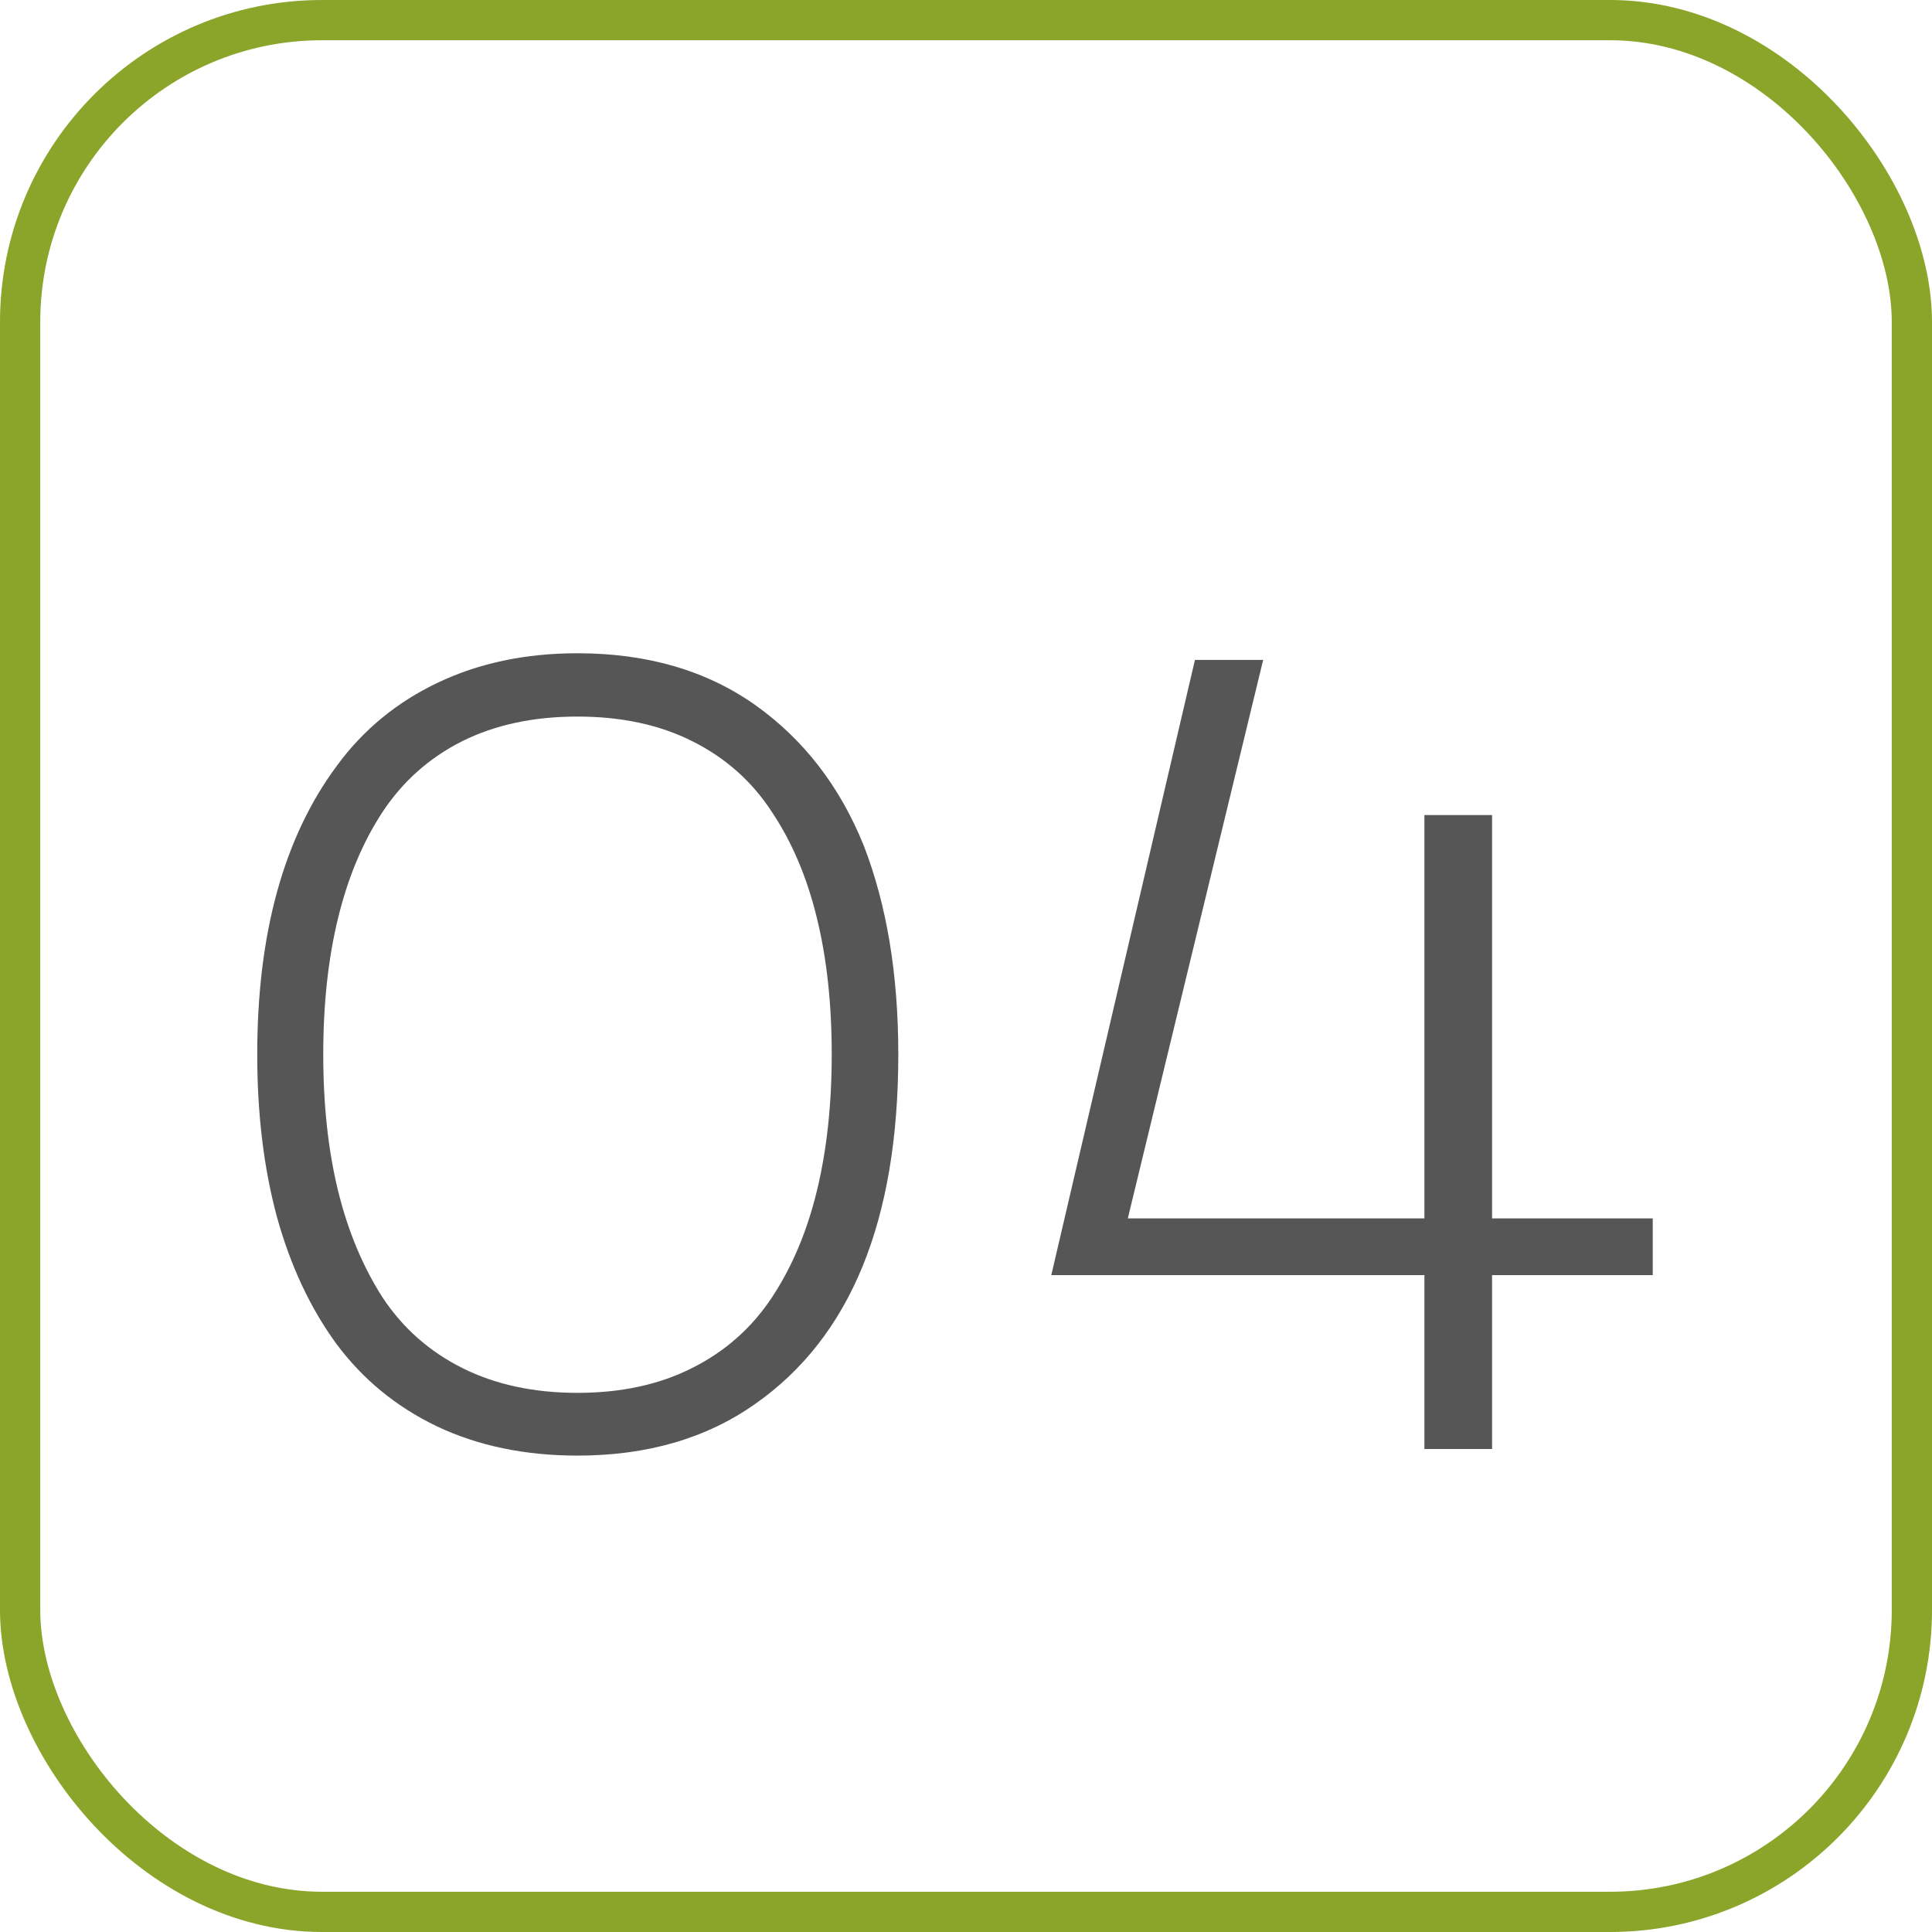 <?xml version="1.0" encoding="UTF-8"?> <svg xmlns="http://www.w3.org/2000/svg" width="48" height="48" viewBox="0 0 48 48" fill="none"> <rect x="47.5" y="47.5" width="47" height="47" rx="7.5" transform="rotate(180 47.5 47.5)" stroke="#8AA529"></rect> <path d="M14.348 36.164C13.044 36.164 11.882 35.922 10.861 35.44C9.85 34.956 9.016 34.273 8.359 33.389C7.712 32.505 7.22 31.456 6.883 30.244C6.555 29.032 6.391 27.683 6.391 26.197C6.391 23.189 7.051 20.797 8.373 19.02C9.029 18.126 9.868 17.438 10.889 16.955C11.909 16.472 13.062 16.23 14.348 16.23C16.079 16.23 17.551 16.659 18.764 17.516C19.967 18.372 20.865 19.535 21.457 21.002C22.031 22.479 22.318 24.21 22.318 26.197C22.318 30.326 21.134 33.22 18.764 34.879C17.551 35.736 16.079 36.164 14.348 36.164ZM11.49 33.99C12.31 34.4 13.263 34.605 14.348 34.605C15.432 34.605 16.38 34.4 17.191 33.99C18.012 33.58 18.672 32.997 19.174 32.24C19.675 31.484 20.049 30.6 20.295 29.588C20.541 28.576 20.664 27.446 20.664 26.197C20.664 24.939 20.541 23.809 20.295 22.807C20.049 21.795 19.675 20.915 19.174 20.168C18.682 19.412 18.025 18.828 17.205 18.418C16.394 18.008 15.441 17.803 14.348 17.803C13.254 17.803 12.297 18.008 11.477 18.418C10.665 18.828 10.009 19.412 9.508 20.168C9.016 20.915 8.646 21.795 8.4 22.807C8.154 23.809 8.031 24.939 8.031 26.197C8.031 27.455 8.154 28.585 8.4 29.588C8.646 30.59 9.016 31.475 9.508 32.24C10.009 32.997 10.67 33.58 11.49 33.99ZM37.07 30.271H41.062V31.68H37.07V36H35.389V31.68H26.119L29.688 16.395H31.383L28.02 30.271H35.389V20.25H37.07V30.271Z" fill="#565656"></path> </svg> 